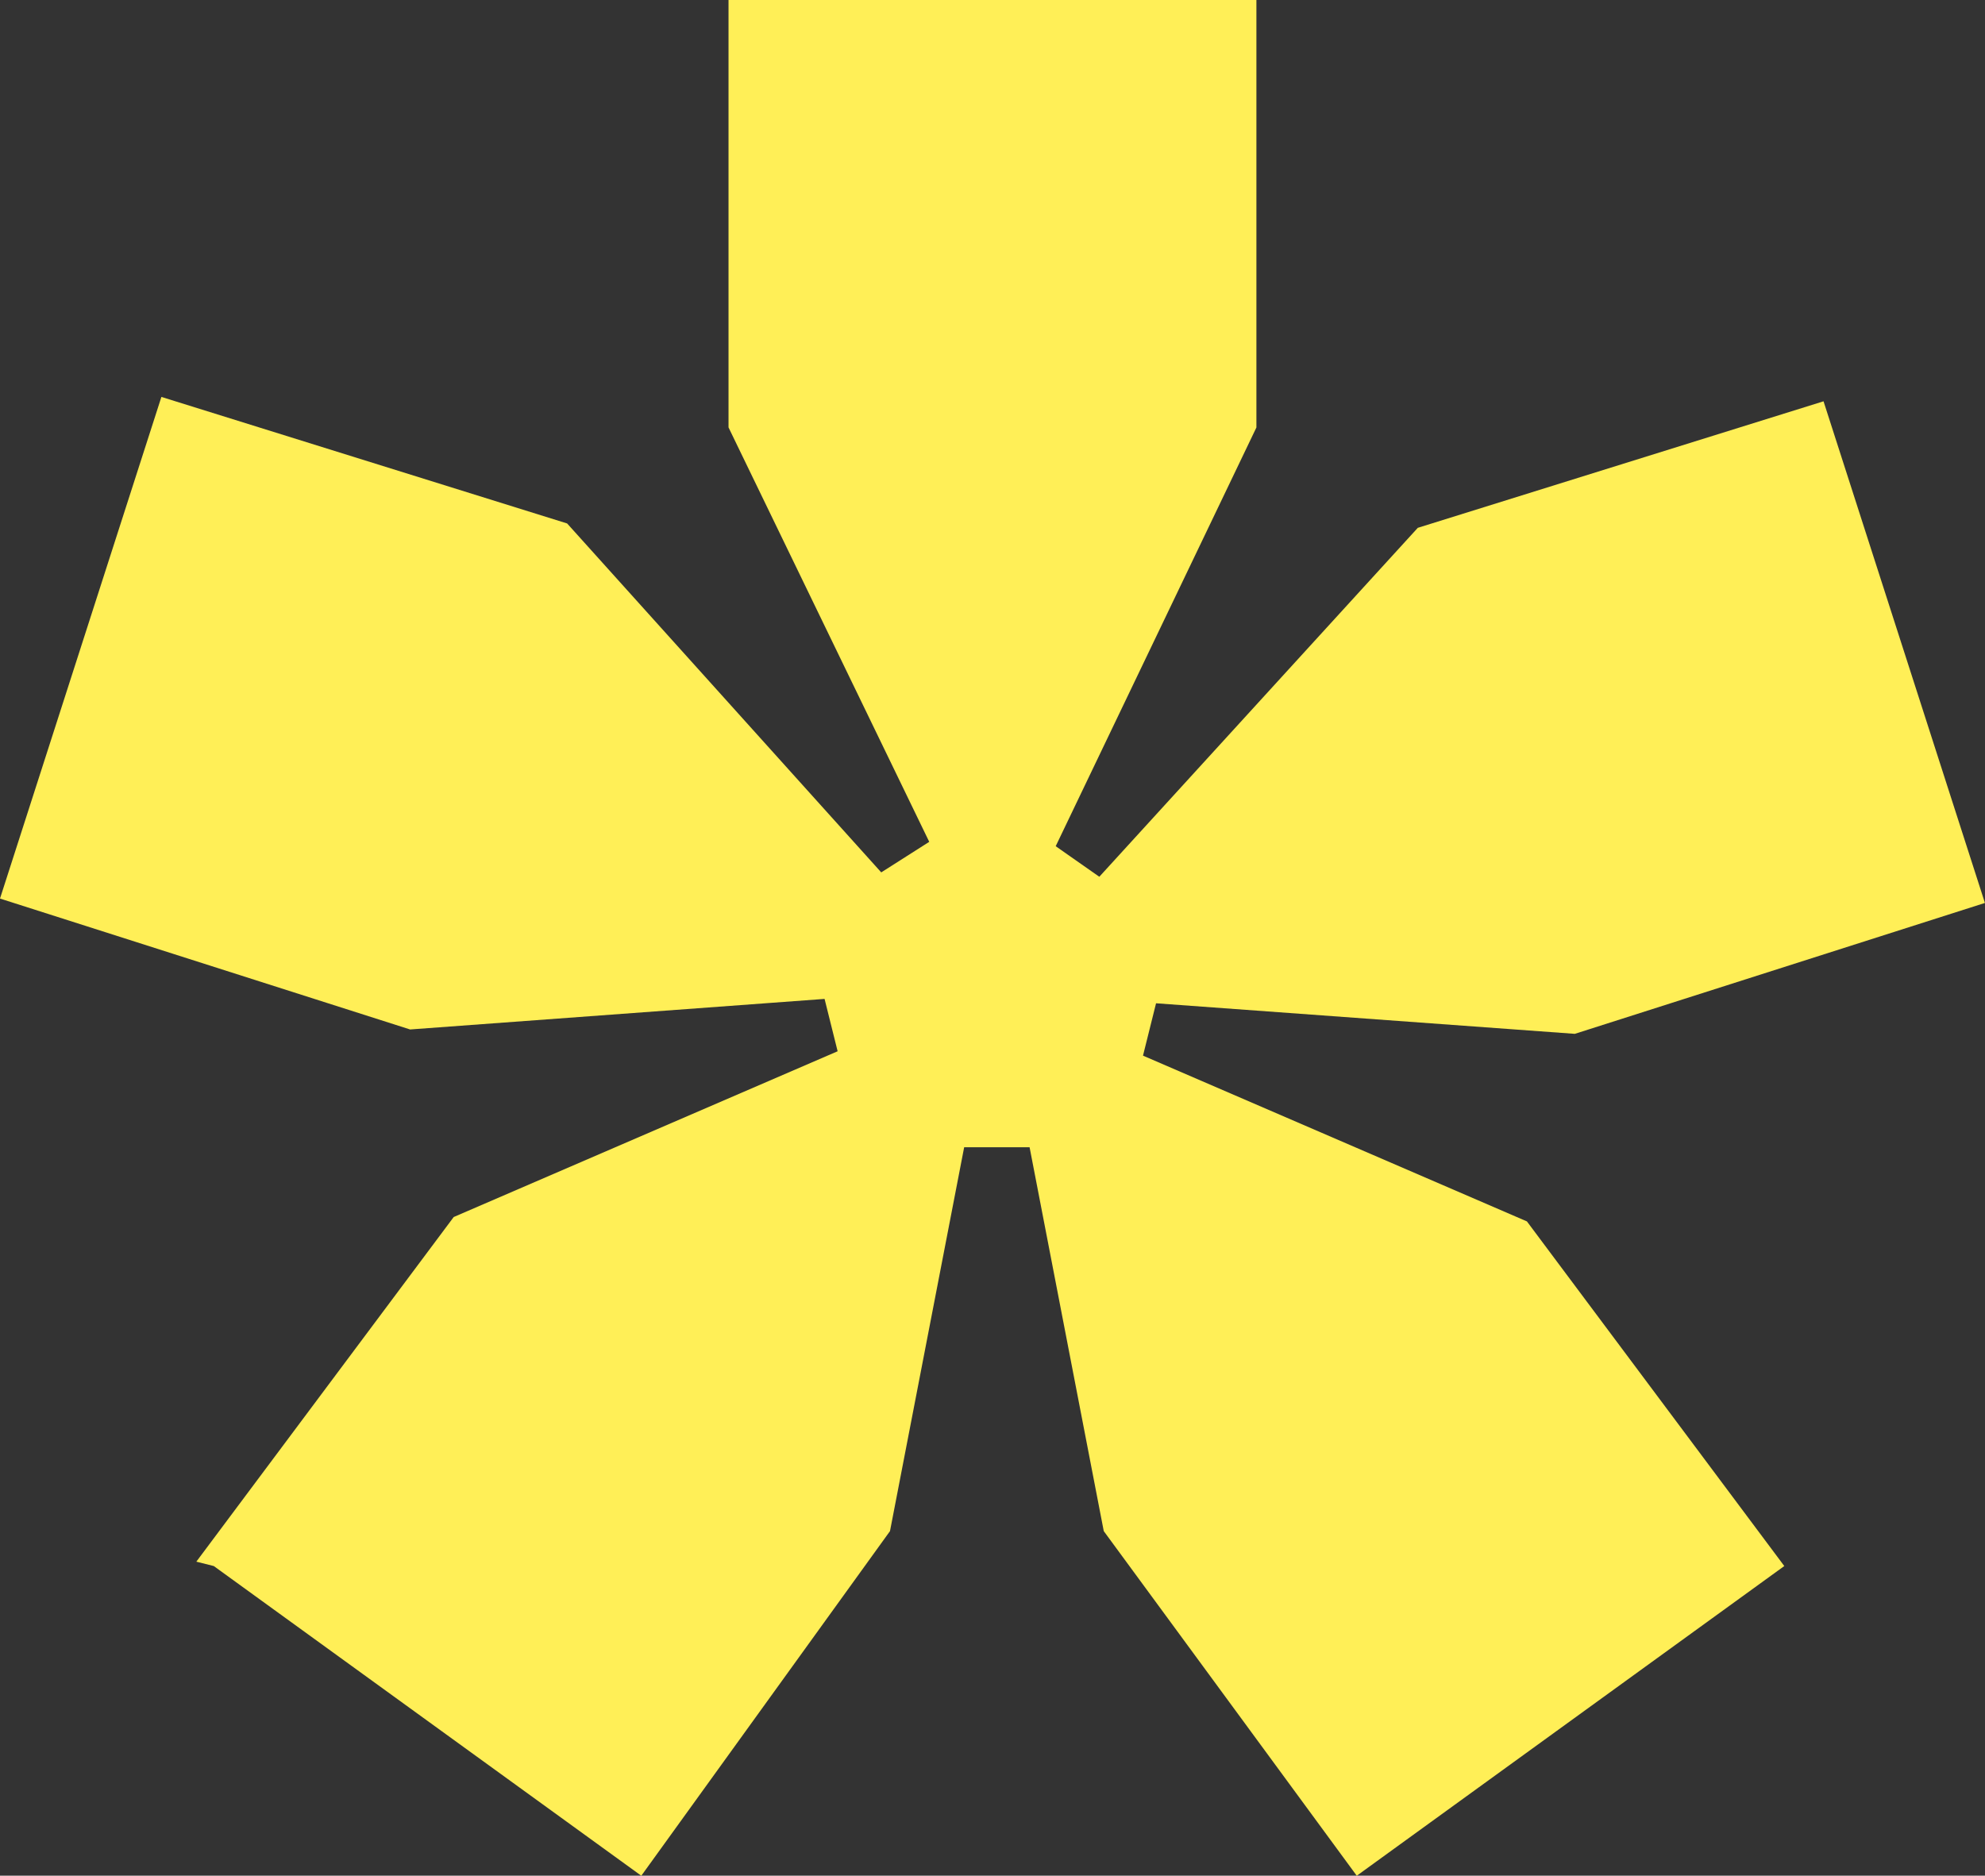 <?xml version="1.0" encoding="UTF-8"?><svg id="Layer_2" xmlns="http://www.w3.org/2000/svg" viewBox="0 0 272.17 257.21"><rect x="0" y="0" width="272.17" height="257.21" fill="#333333" stroke="none"/><defs><style>.cls-1{fill:#FFEF57;}</style></defs><g id="Layer_1-2"><path class="cls-1" d="M26.92,214.15l35.29-47.26,52.64-22.73-1.79-7.18-56.83,4.19L0,123.22,22.13,54.43l55.63,17.35,43.07,47.85,6.58-4.19-27.52-56.83V0h72.38v58.62l-27.52,57.42,5.98,4.19,43.67-47.85,55.63-17.35,22.13,68.79-56.23,17.95-57.42-4.19-1.79,7.18,52.64,22.73,35.29,47.26-58.62,42.47-34.69-47.26-10.17-52.64h-8.97l-10.17,52.64-34.1,47.26-58.62-42.47h0l-2.39-.6Z"/></g></svg>